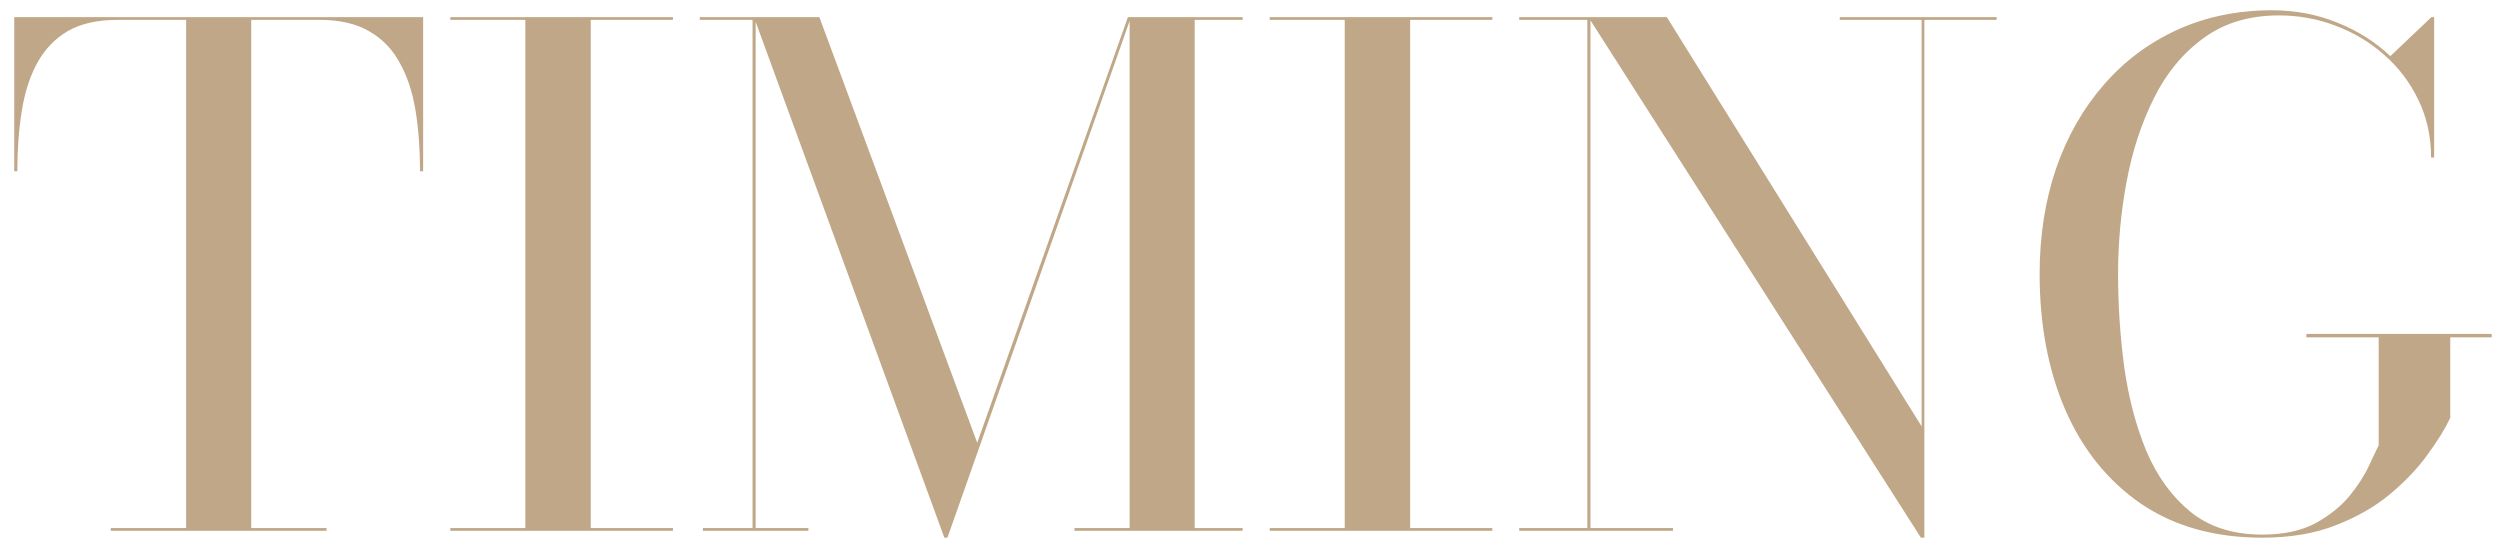 <?xml version="1.0" encoding="UTF-8"?> <svg xmlns="http://www.w3.org/2000/svg" width="146" height="32" viewBox="0 0 146 32" fill="none"> <path d="M6.471 31V30.84H10.871V1.16H6.871C5.685 1.16 4.711 1.38 3.951 1.82C3.205 2.26 2.611 2.88 2.171 3.68C1.745 4.467 1.445 5.4 1.271 6.48C1.098 7.56 1.011 8.733 1.011 10H0.831V1H24.711V10H24.531C24.531 8.733 24.445 7.56 24.271 6.48C24.098 5.4 23.791 4.467 23.351 3.68C22.925 2.88 22.325 2.26 21.551 1.82C20.791 1.38 19.831 1.16 18.671 1.16H14.671V30.84H19.071V31H6.471ZM26.3 31V30.84H30.68V1.16H26.3V1H39.3V1.16H34.5V30.84H39.3V31H26.3ZM55.15 31.4L44.03 1H47.85L57.07 25.86L65.87 1H66.05L55.33 31.4H55.15ZM44.13 1V30.84H47.21V31H41.05V30.84H43.95V1.16H40.87V1H44.13ZM72.57 1V1.16H69.77V30.84H72.57V31H62.75V30.84H65.97V1H72.57ZM74.152 31V30.84H78.532V1.16H74.152V1H87.152V1.16H82.352V30.84H87.152V31H74.152ZM92.882 1V30.84H97.702V31H88.722V30.84H92.702V1.16H88.722V1H92.882ZM116.602 1V1.16H112.382V31.4H112.182L92.762 1H97.342L112.222 24.9V1.16H107.442V1H116.602ZM134.695 19.5H145.515V19.7H143.095V24.4C142.802 25.027 142.362 25.74 141.775 26.54C141.202 27.34 140.468 28.113 139.575 28.86C138.695 29.593 137.635 30.2 136.395 30.68C135.168 31.16 133.742 31.4 132.115 31.4C129.342 31.4 126.982 30.74 125.035 29.42C123.102 28.087 121.628 26.26 120.615 23.94C119.615 21.62 119.115 18.973 119.115 16C119.115 13.773 119.435 11.72 120.075 9.84C120.728 7.96 121.655 6.333 122.855 4.96C124.055 3.573 125.488 2.5 127.155 1.74C128.822 0.98 130.668 0.6 132.695 0.6C134.042 0.6 135.308 0.84 136.495 1.32C137.695 1.8 138.728 2.453 139.595 3.28L141.995 1H142.155V9.2H141.975C141.975 7.973 141.728 6.853 141.235 5.84C140.742 4.813 140.075 3.933 139.235 3.2C138.408 2.467 137.462 1.9 136.395 1.5C135.342 1.1 134.242 0.9 133.095 0.9C131.362 0.9 129.895 1.34 128.695 2.22C127.495 3.087 126.528 4.253 125.795 5.72C125.062 7.187 124.528 8.813 124.195 10.6C123.862 12.373 123.695 14.173 123.695 16C123.695 17.813 123.815 19.627 124.055 21.44C124.308 23.24 124.742 24.88 125.355 26.36C125.982 27.827 126.842 29.007 127.935 29.9C129.028 30.78 130.422 31.22 132.115 31.22C133.355 31.22 134.388 31 135.215 30.56C136.042 30.107 136.708 29.573 137.215 28.96C137.722 28.333 138.102 27.74 138.355 27.18C138.622 26.607 138.808 26.213 138.915 26V19.7H134.695V19.5Z" fill="#BFA787"></path> </svg> 